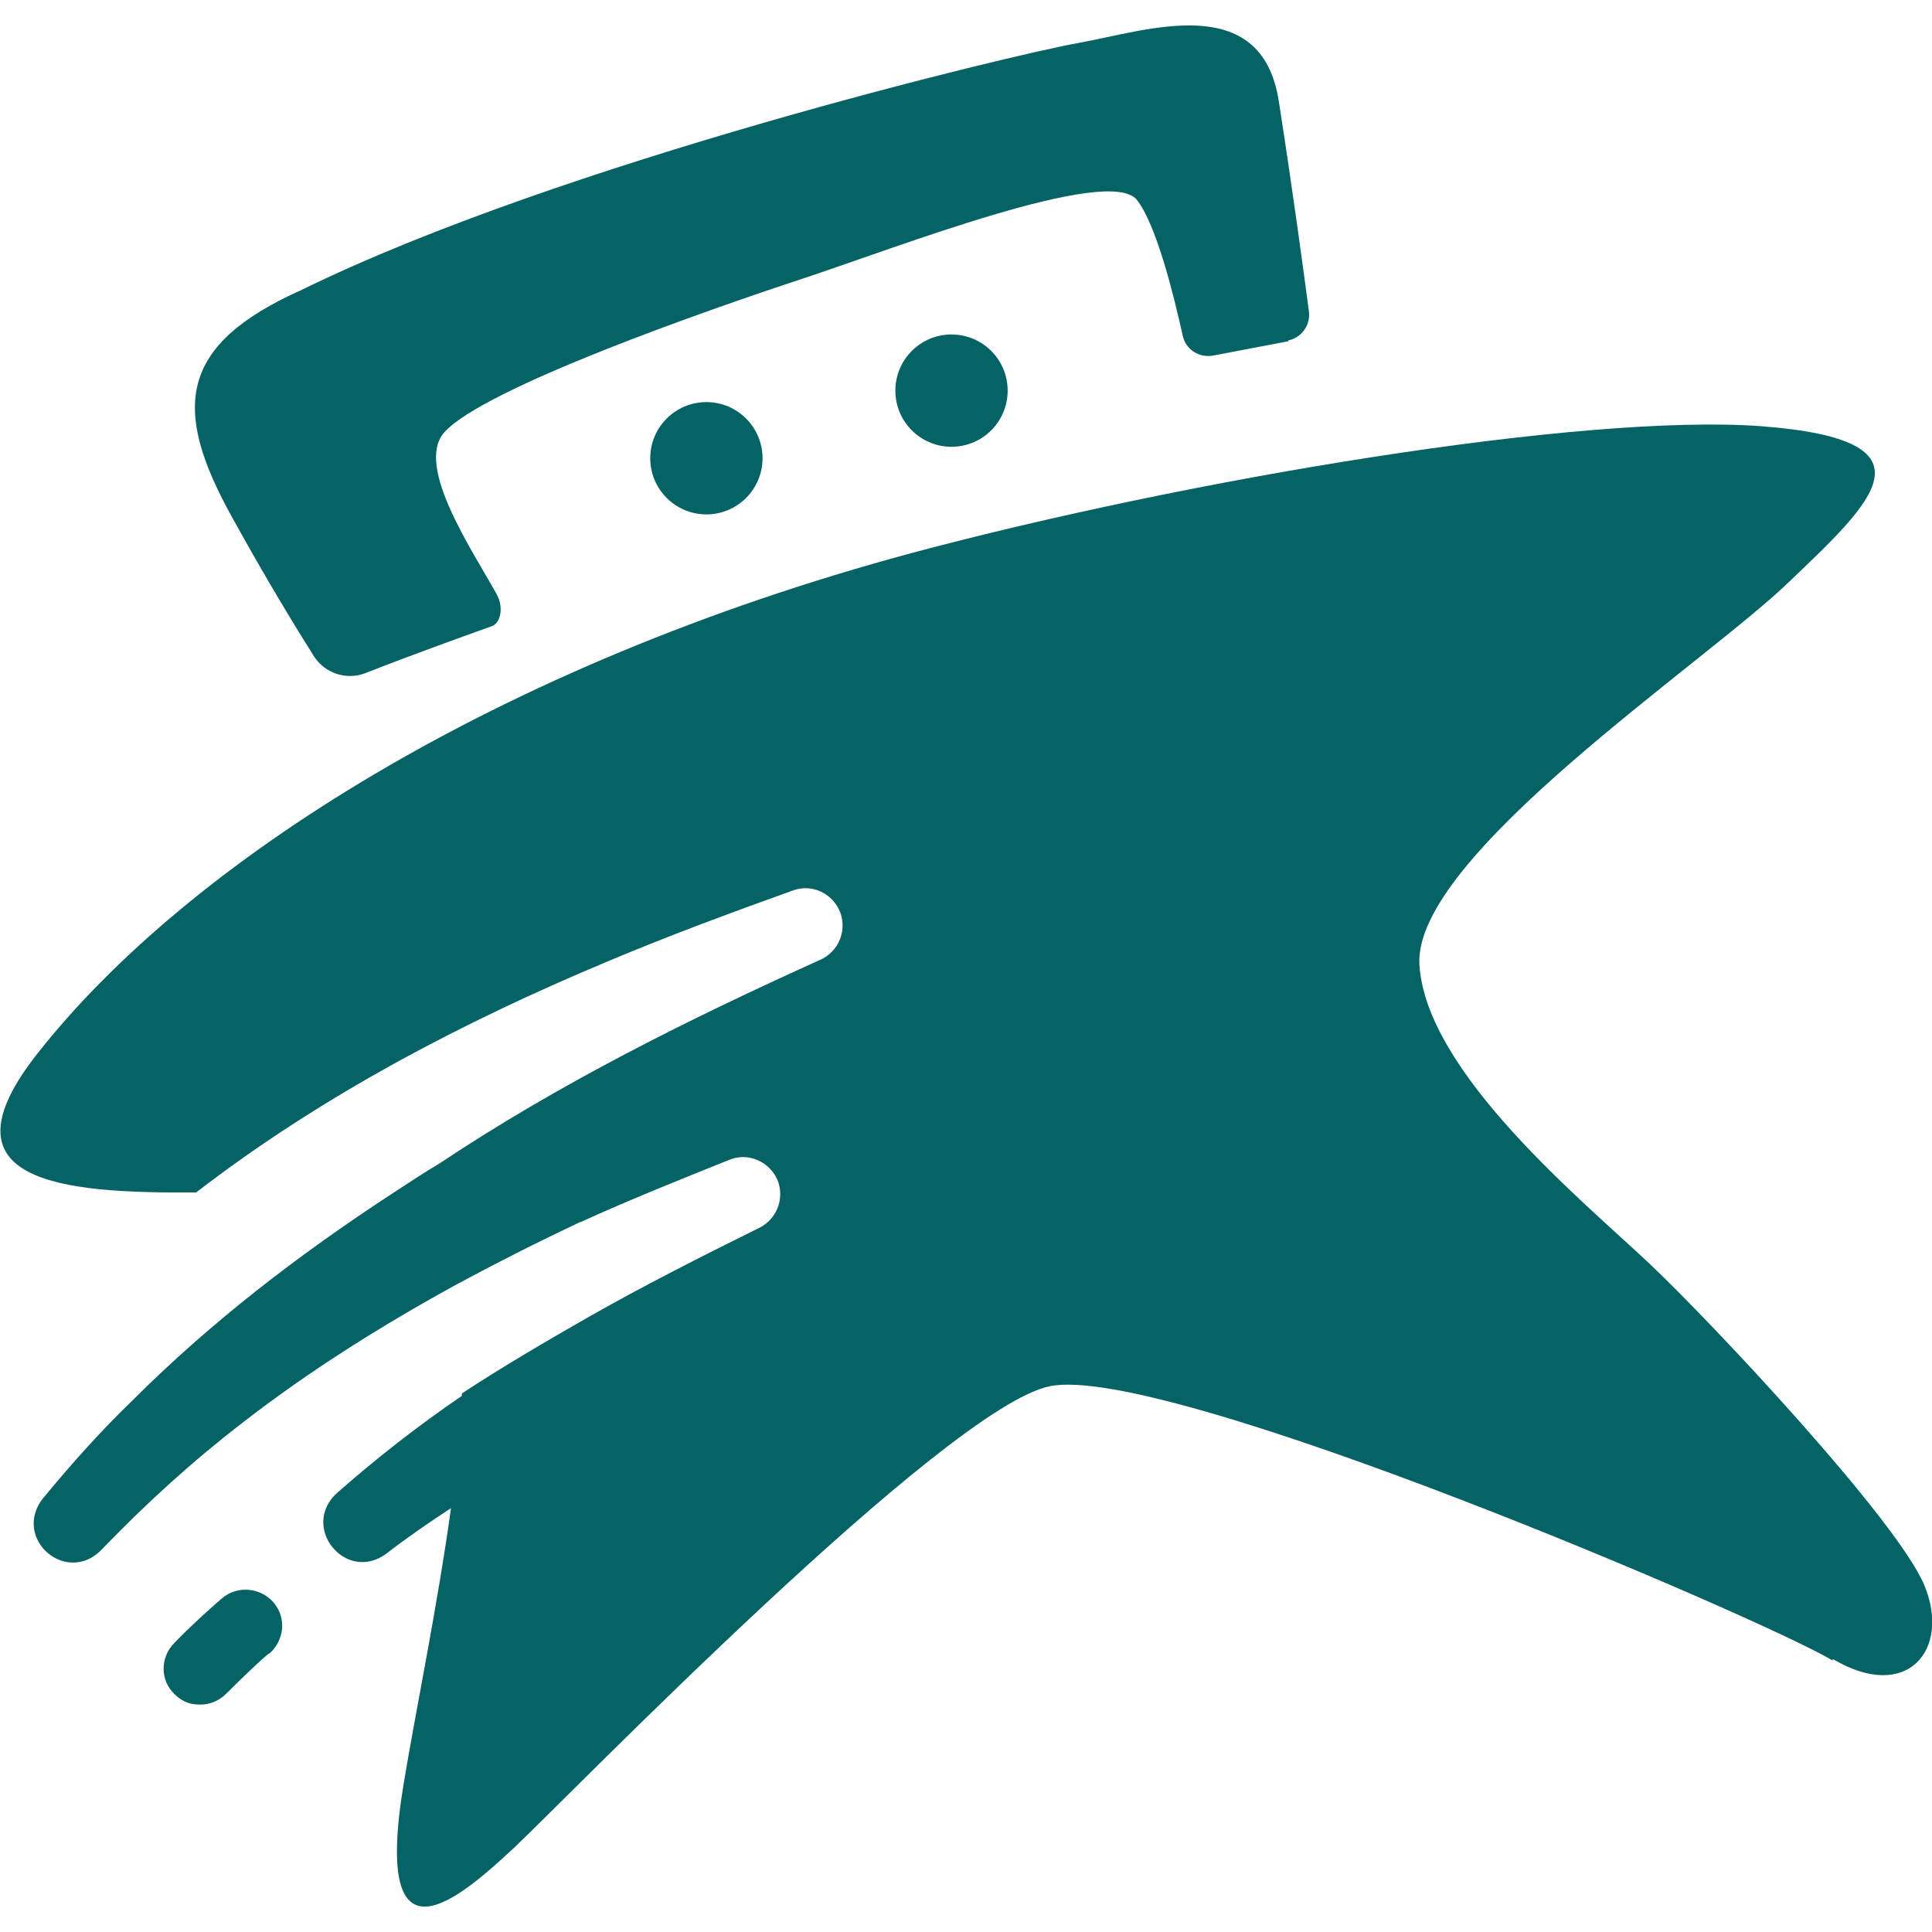<?xml version="1.0" encoding="UTF-8"?><svg id="Calque_1" xmlns="http://www.w3.org/2000/svg" viewBox="0 0 32 32"><defs><style>.cls-1{fill:#056265;}</style></defs><path class="cls-1" d="M21.33,5.64c.22-.04.38-.25.35-.48-.09-.69-.29-2.15-.5-3.49-.29-1.84-2.19-1.16-3.31-.96s-8.59,1.99-12.87,4.09c-2.04.91-2.16,1.96-1.16,3.76.59,1.07,1.07,1.85,1.36,2.31.18.28.53.4.85.28.78-.31,1.96-.73,2.1-.78.15-.06.19-.32.08-.52-.38-.7-1.37-2.13-.87-2.69.65-.73,4.37-2.03,5.92-2.54s5.08-1.89,5.55-1.31c.33.42.62,1.62.76,2.25.05.23.27.37.5.33l1.26-.24Z"/><circle class="cls-1" cx="11.7" cy="7.59" r=".93"/><circle class="cls-1" cx="15.76" cy="6.47" r=".93"/><path class="cls-1" d="M4.45,27.39c-.16.13-.47.43-.7.66-.14.14-.32.2-.51.18-.13-.01-.25-.07-.35-.17-.24-.23-.24-.61,0-.85.23-.24.59-.57.79-.74.25-.21.63-.18.85.07.22.26.18.63-.07.85Z"/><path class="cls-1" d="M30.35,27.5c-1.24-.73-11.05-4.93-12.96-4.54-1.71.34-7.97,6.79-8.86,7.63-.9.84-2.36,2.13-1.85-1.01.2-1.22.56-2.94.79-4.6-.37.24-.73.49-1.08.76-.67.48-1.42-.45-.81-1.01.66-.58,1.35-1.12,2.07-1.61,0-.01,0-.02,0-.04.67-.44,1.37-.85,2.07-1.25.93-.53,1.88-1.01,2.85-1.49.29-.14.43-.48.31-.79-.13-.31-.49-.47-.8-.34-.82.33-1.65.66-2.46,1.03-.01,0-.03.01-.05.02-.68.32-1.35.66-2,1.01-1.24.68-2.44,1.43-3.56,2.3-.83.64-1.6,1.34-2.34,2.11-.21.21-.47.24-.68.16-.37-.14-.6-.61-.28-1.02.47-.57.96-1.12,1.49-1.63,1.29-1.29,2.75-2.41,4.28-3.41.26-.17.53-.35.8-.51,0,0,0,0,0,0,1.98-1.32,4.13-2.39,6.3-3.37.3-.13.45-.47.34-.78-.12-.32-.47-.49-.79-.37-1.03.37-2.06.75-3.08,1.18-2.39,1-4.74,2.23-6.8,3.82-2.27.02-4.3-.18-2.63-2.3,2.47-3.14,7.58-6.43,14.48-8.29,4.56-1.22,11.11-2.32,14.08-2.1,2.97.23,1.85,1.24.45,2.58-1.4,1.35-6.23,4.55-6.12,6.34.11,1.79,2.73,3.93,3.8,4.94,1.07,1.01,4.11,4.26,4.56,5.33s-.28,1.96-1.51,1.23Z"/></svg>